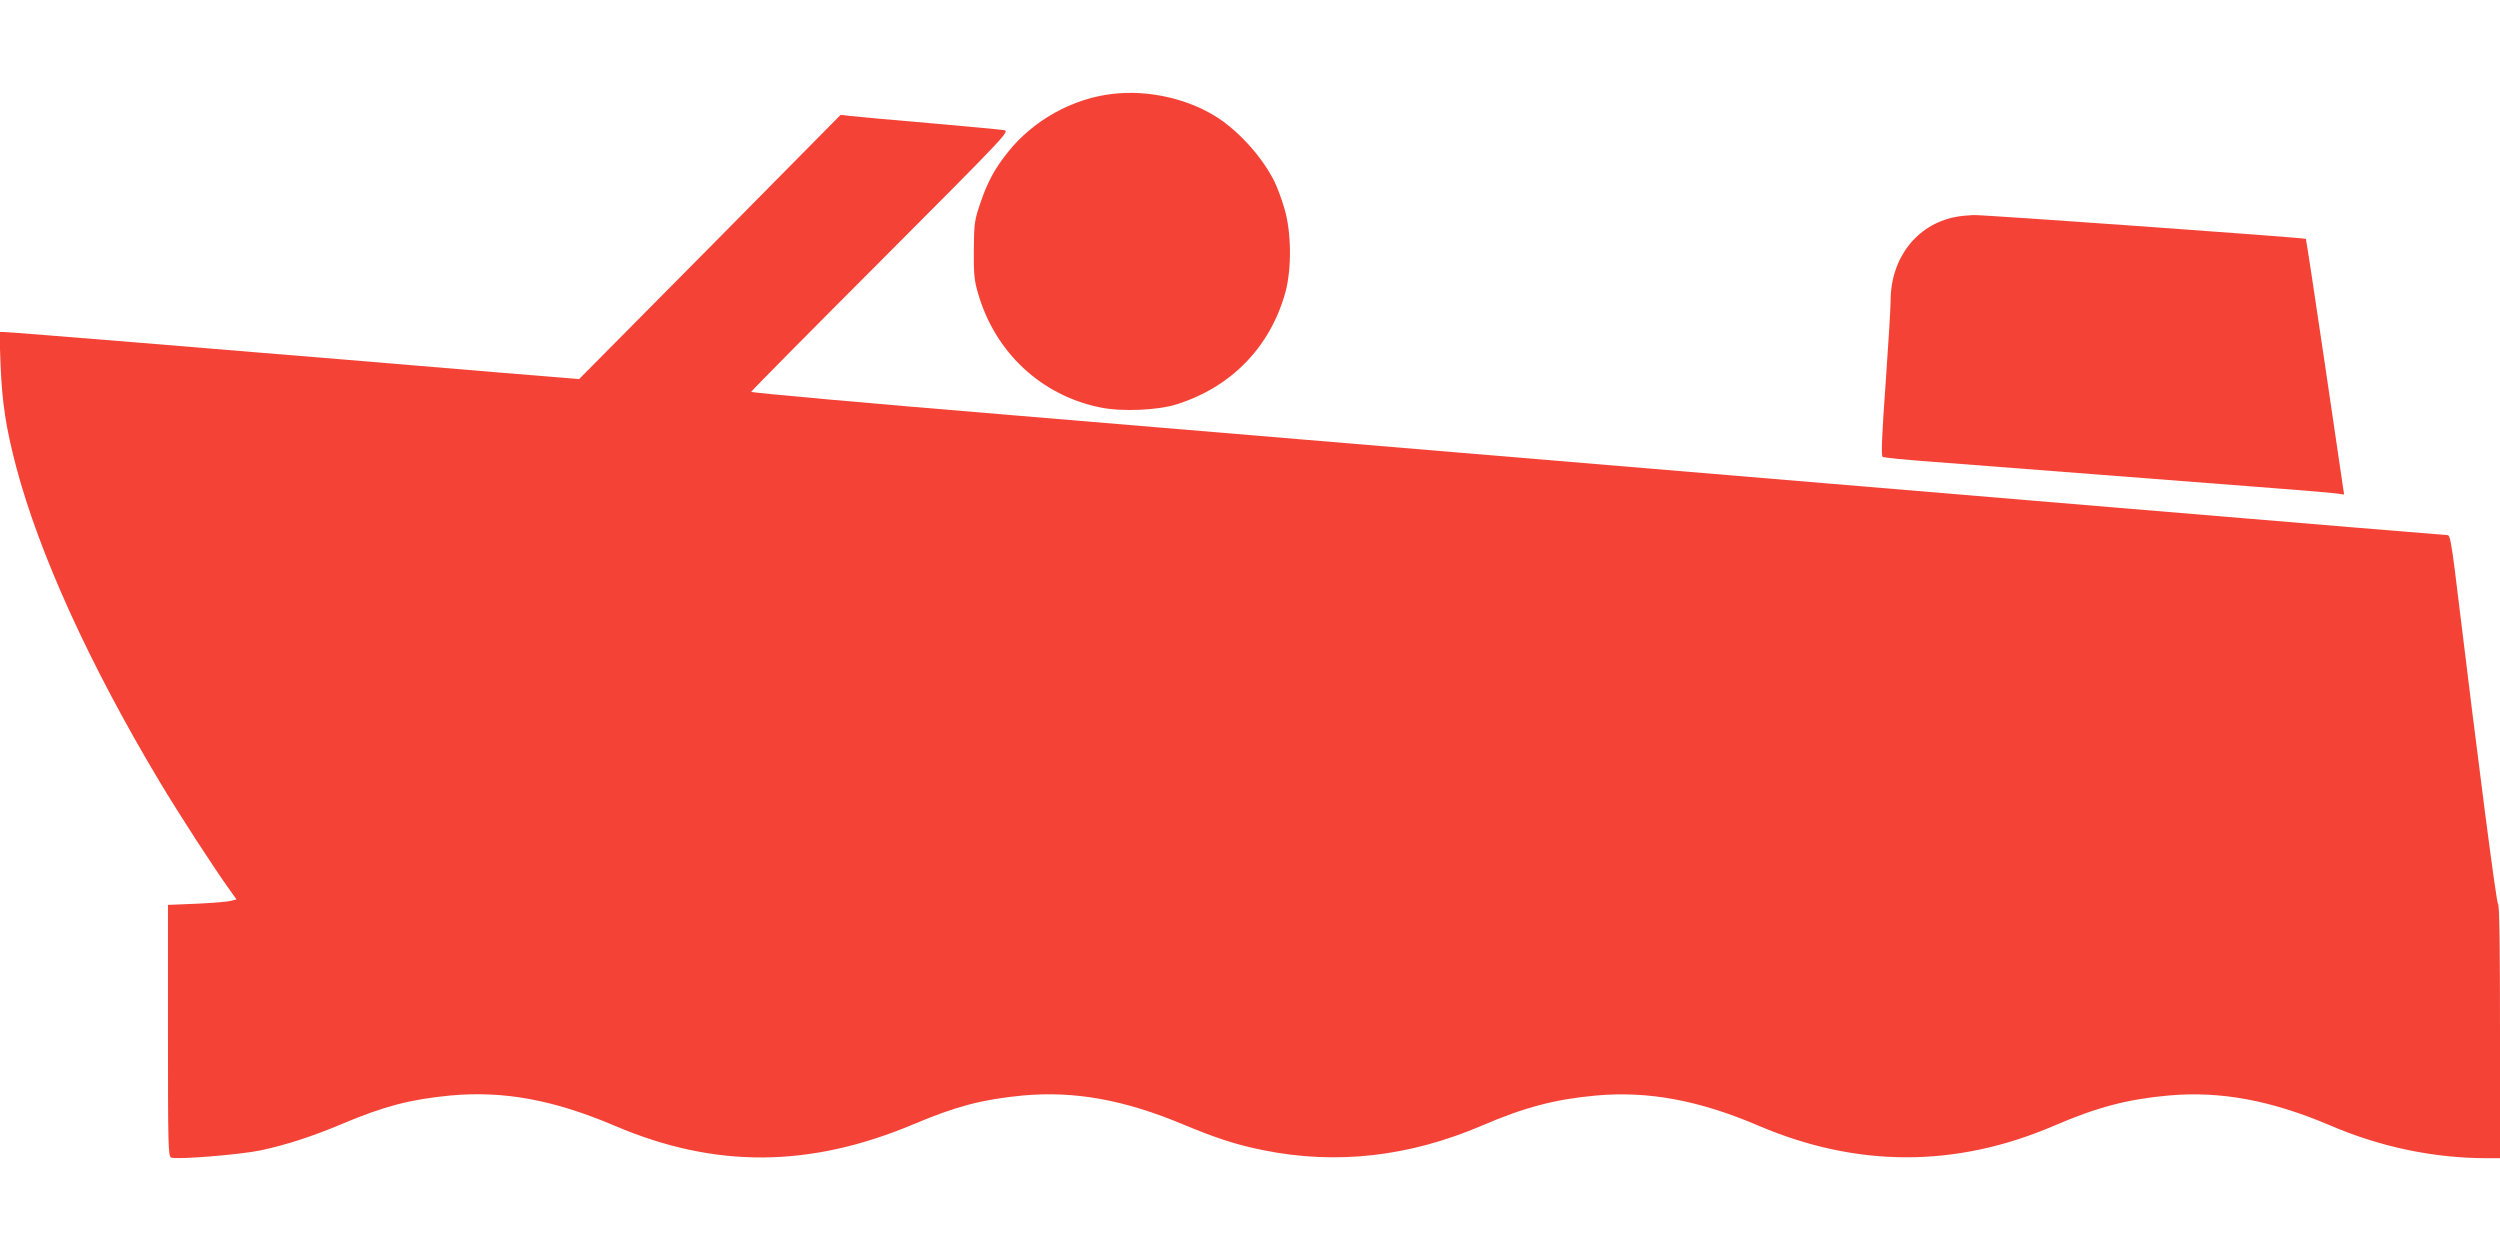 <?xml version="1.0" standalone="no"?>
<!DOCTYPE svg PUBLIC "-//W3C//DTD SVG 20010904//EN"
 "http://www.w3.org/TR/2001/REC-SVG-20010904/DTD/svg10.dtd">
<svg version="1.0" xmlns="http://www.w3.org/2000/svg"
 width="1280pt" height="640pt" viewBox="0 0 1280 640"
 preserveAspectRatio="xMidYMid meet">
<g transform="translate(0,640) scale(0.1,-0.1)"
fill="#f44336" stroke="none">
<path d="M5694 5919 c-204 -24 -403 -135 -532 -296 -69 -86 -106 -154 -143
-264 -30 -88 -32 -103 -33 -239 -1 -123 2 -157 22 -223 87 -302 324 -522 625
-583 110 -23 294 -15 392 16 281 89 480 295 557 576 32 121 30 308 -6 427 -14
49 -38 112 -52 140 -59 117 -168 241 -277 316 -151 103 -363 153 -553 130z"/>
<path d="M3635 5135 l-670 -676 -425 35 c-234 20 -589 49 -790 66 -201 16
-665 55 -1032 85 -368 30 -680 55 -695 55 l-26 0 6 -172 c8 -191 27 -317 80
-519 118 -445 375 -1010 730 -1604 107 -179 286 -455 368 -568 l30 -42 -28 -7
c-15 -5 -94 -11 -175 -15 l-148 -6 0 -644 c0 -598 1 -644 17 -650 29 -11 352
15 457 37 131 28 264 71 416 135 218 92 350 126 556 146 274 25 529 -22 844
-156 512 -218 996 -215 1530 10 218 92 350 126 556 146 265 24 519 -21 824
-149 173 -72 274 -104 408 -131 376 -76 749 -33 1122 127 219 94 374 134 583
153 266 24 527 -25 827 -153 506 -217 1013 -218 1516 -2 223 96 377 136 587
155 266 24 527 -25 827 -153 256 -110 530 -168 803 -168 l67 0 0 649 c0 430
-3 650 -10 653 -8 2 -94 660 -221 1706 -17 136 -26 182 -36 182 -8 0 -766 63
-1686 140 -2469 207 -4158 348 -5662 474 -737 61 -1339 115 -1339 120 1 4 300
307 664 671 660 662 662 664 628 669 -18 3 -190 19 -383 36 -192 16 -373 33
-400 36 l-51 6 -669 -677z"/>
<path d="M10011 5289 c-198 -39 -331 -211 -331 -429 0 -36 -12 -229 -26 -429
-19 -261 -23 -365 -15 -370 6 -4 113 -15 238 -24 126 -10 516 -40 868 -67 352
-27 759 -59 905 -70 146 -11 285 -23 309 -26 l43 -6 -6 39 c-3 21 -46 314 -96
652 -50 338 -92 616 -94 618 -6 6 -1641 123 -1701 122 -27 -1 -70 -5 -94 -10z"/>
</g>
</svg>
